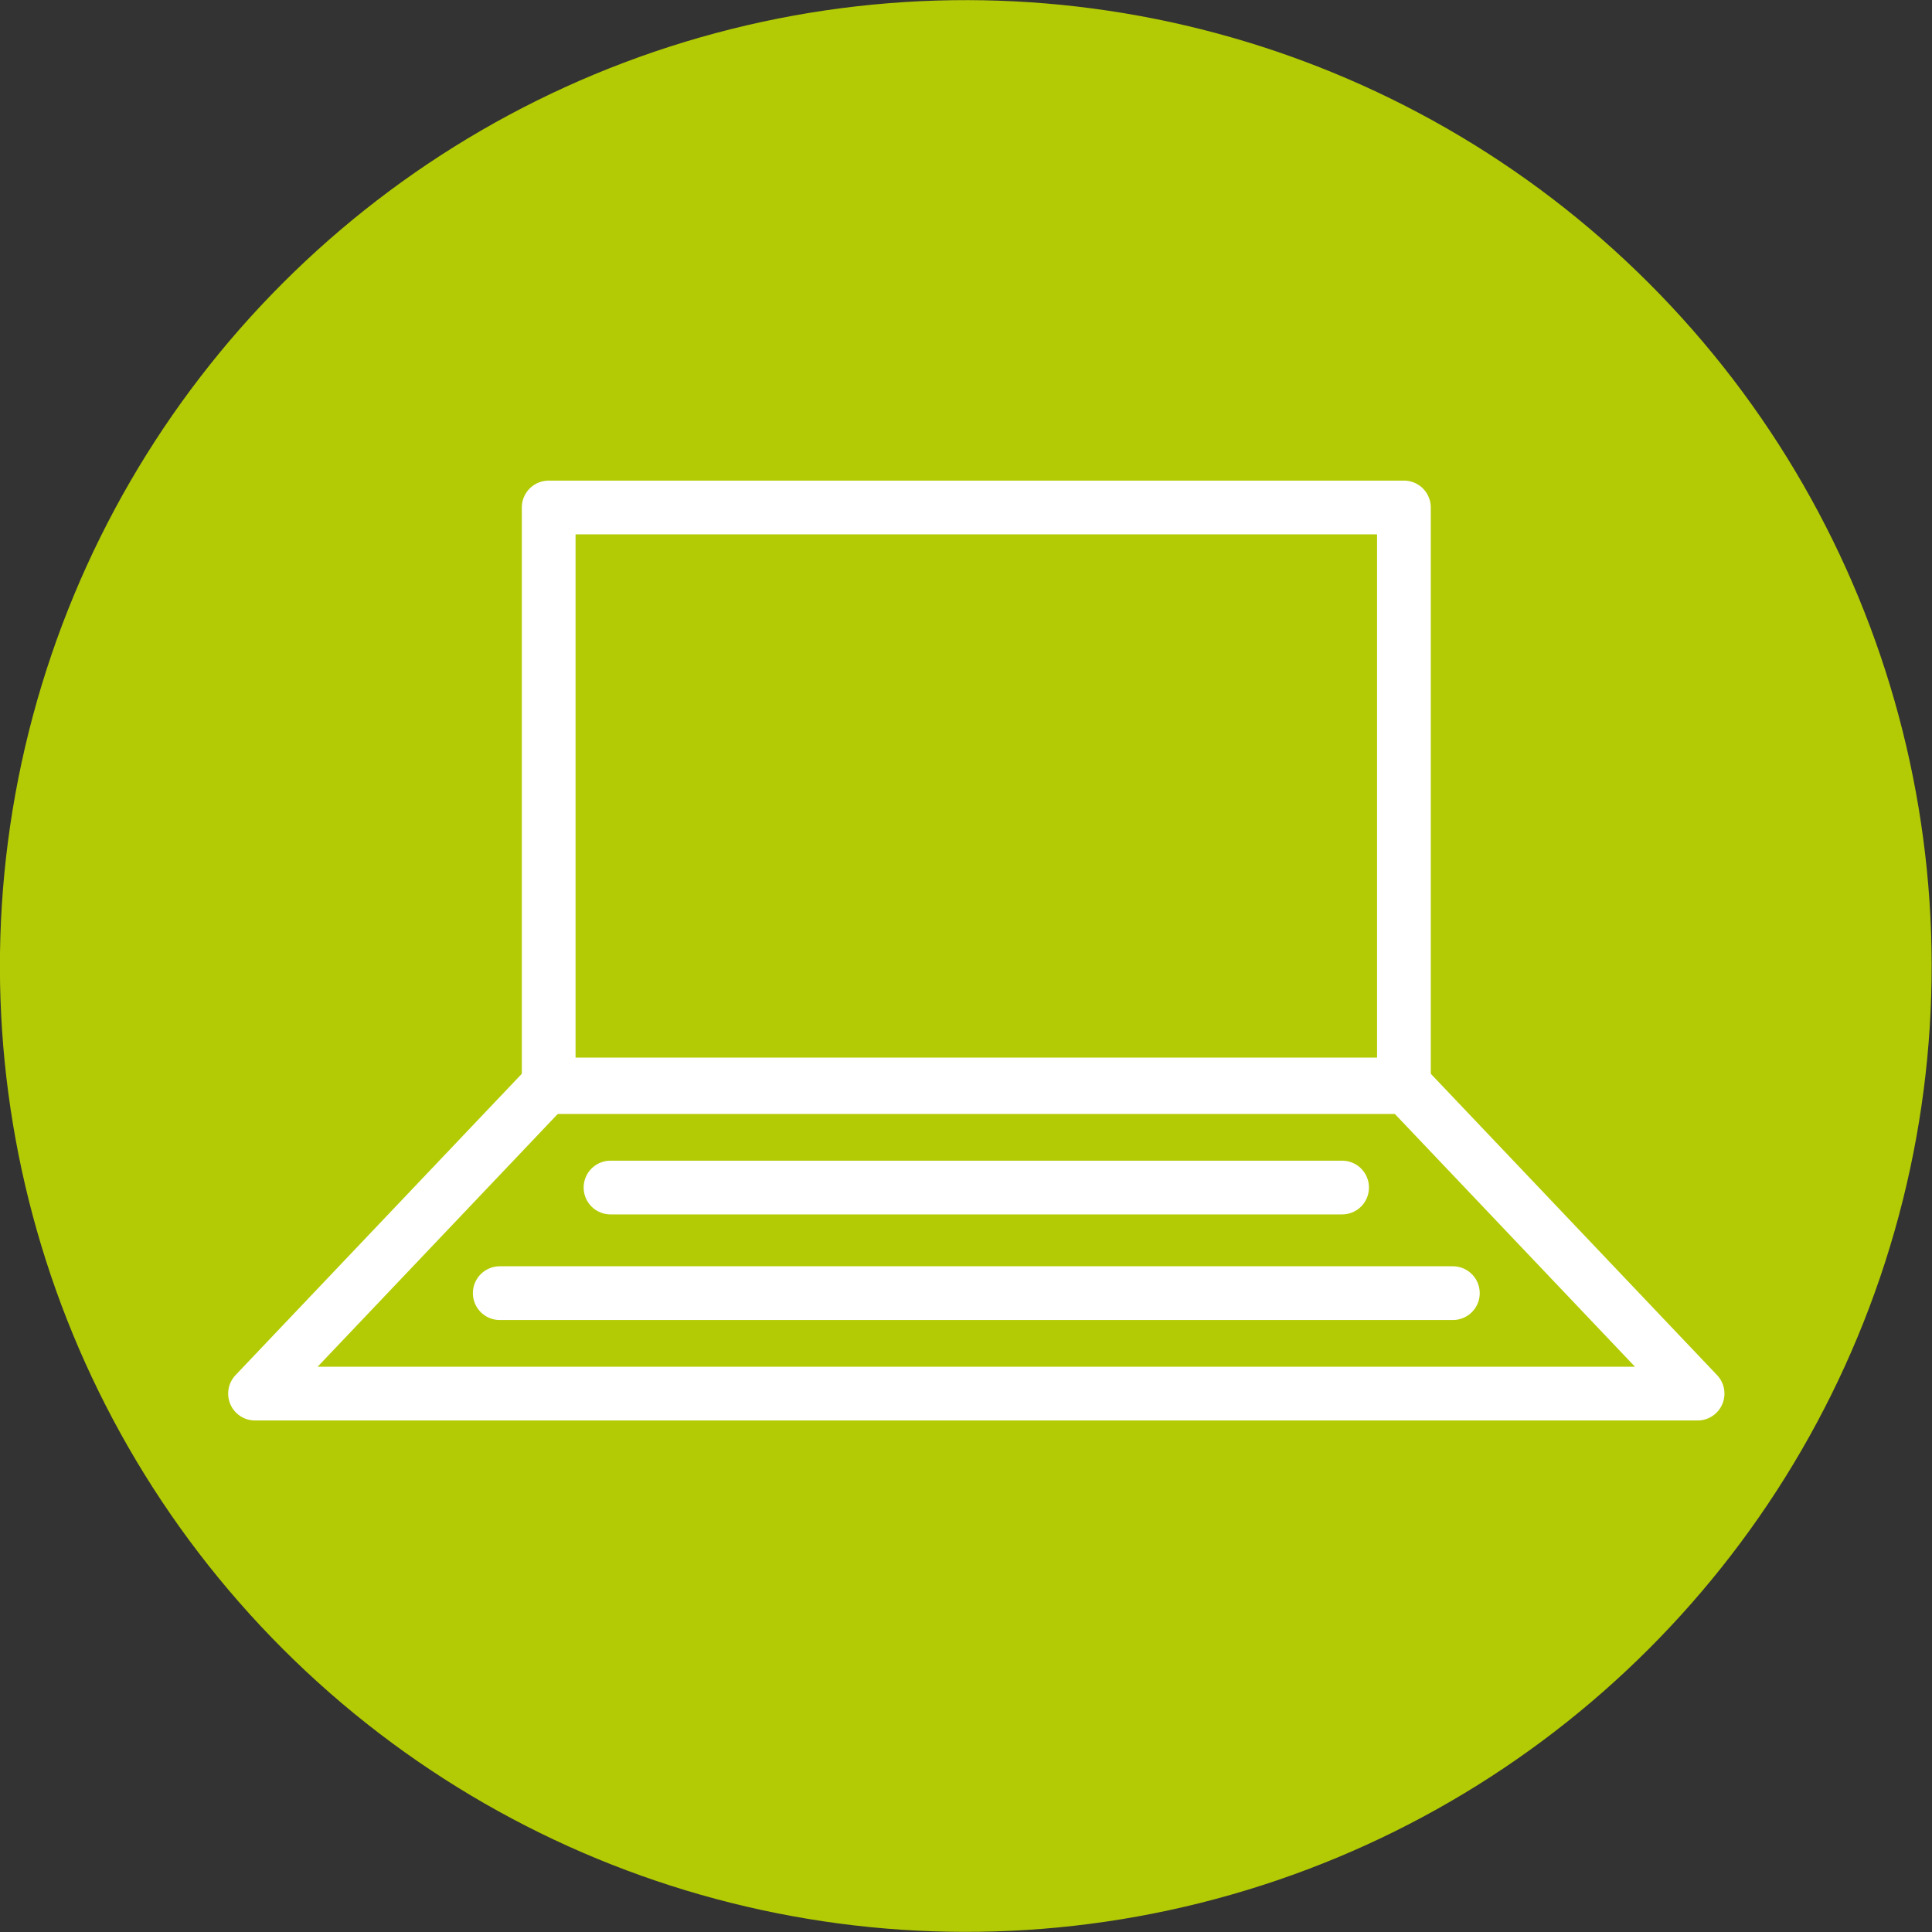 <?xml version="1.0" encoding="utf-8"?>
<!-- Generator: Adobe Illustrator 22.0.1, SVG Export Plug-In . SVG Version: 6.00 Build 0)  -->
<svg version="1.1" id="Calque_1" xmlns="http://www.w3.org/2000/svg" xmlns:xlink="http://www.w3.org/1999/xlink" x="0px" y="0px"
	 viewBox="0 0 75 75" style="enable-background:new 0 0 75 75;" xml:space="preserve">
<rect x="0" y="0" width="75" height="75" fill="#333333" stroke="none"/>
<style type="text/css">
	.st0{fill:#B3CB04;}
	.st1{fill:none;stroke:#FFFFFF;stroke-width:2.086;stroke-linejoin:round;stroke-miterlimit:10;}
	.st2{fill:none;stroke:#FFFFFF;stroke-width:2.086;stroke-linecap:round;stroke-linejoin:round;stroke-miterlimit:10;}
</style>
<ellipse transform="matrix(0.707 -0.707 0.707 0.707 -15.533 37.5)" class="st0" cx="37.5" cy="37.5" rx="37.5" ry="37.5"/>
<g>
	<g>
		<g>
			<rect x="21.3" y="19.7" class="st1" width="33.2" height="22.5"/>
		</g>
		<g>
			<polygon class="st1" points="9.9,54.1 65.9,54.1 54.5,42.1 21.3,42.1 			"/>
		</g>
	</g>
	<line class="st2" x1="23.7" y1="46.1" x2="52.1" y2="46.1"/>
	<line class="st2" x1="19.4" y1="50.2" x2="56.4" y2="50.2"/>
</g>
<path class="st2" d="M29,51.6"/>
<path class="st2" d="M30.4,44.6"/>
<path class="st2" d="M46.4,51.6"/>
<path class="st2" d="M44.9,44.6"/>
</svg>
